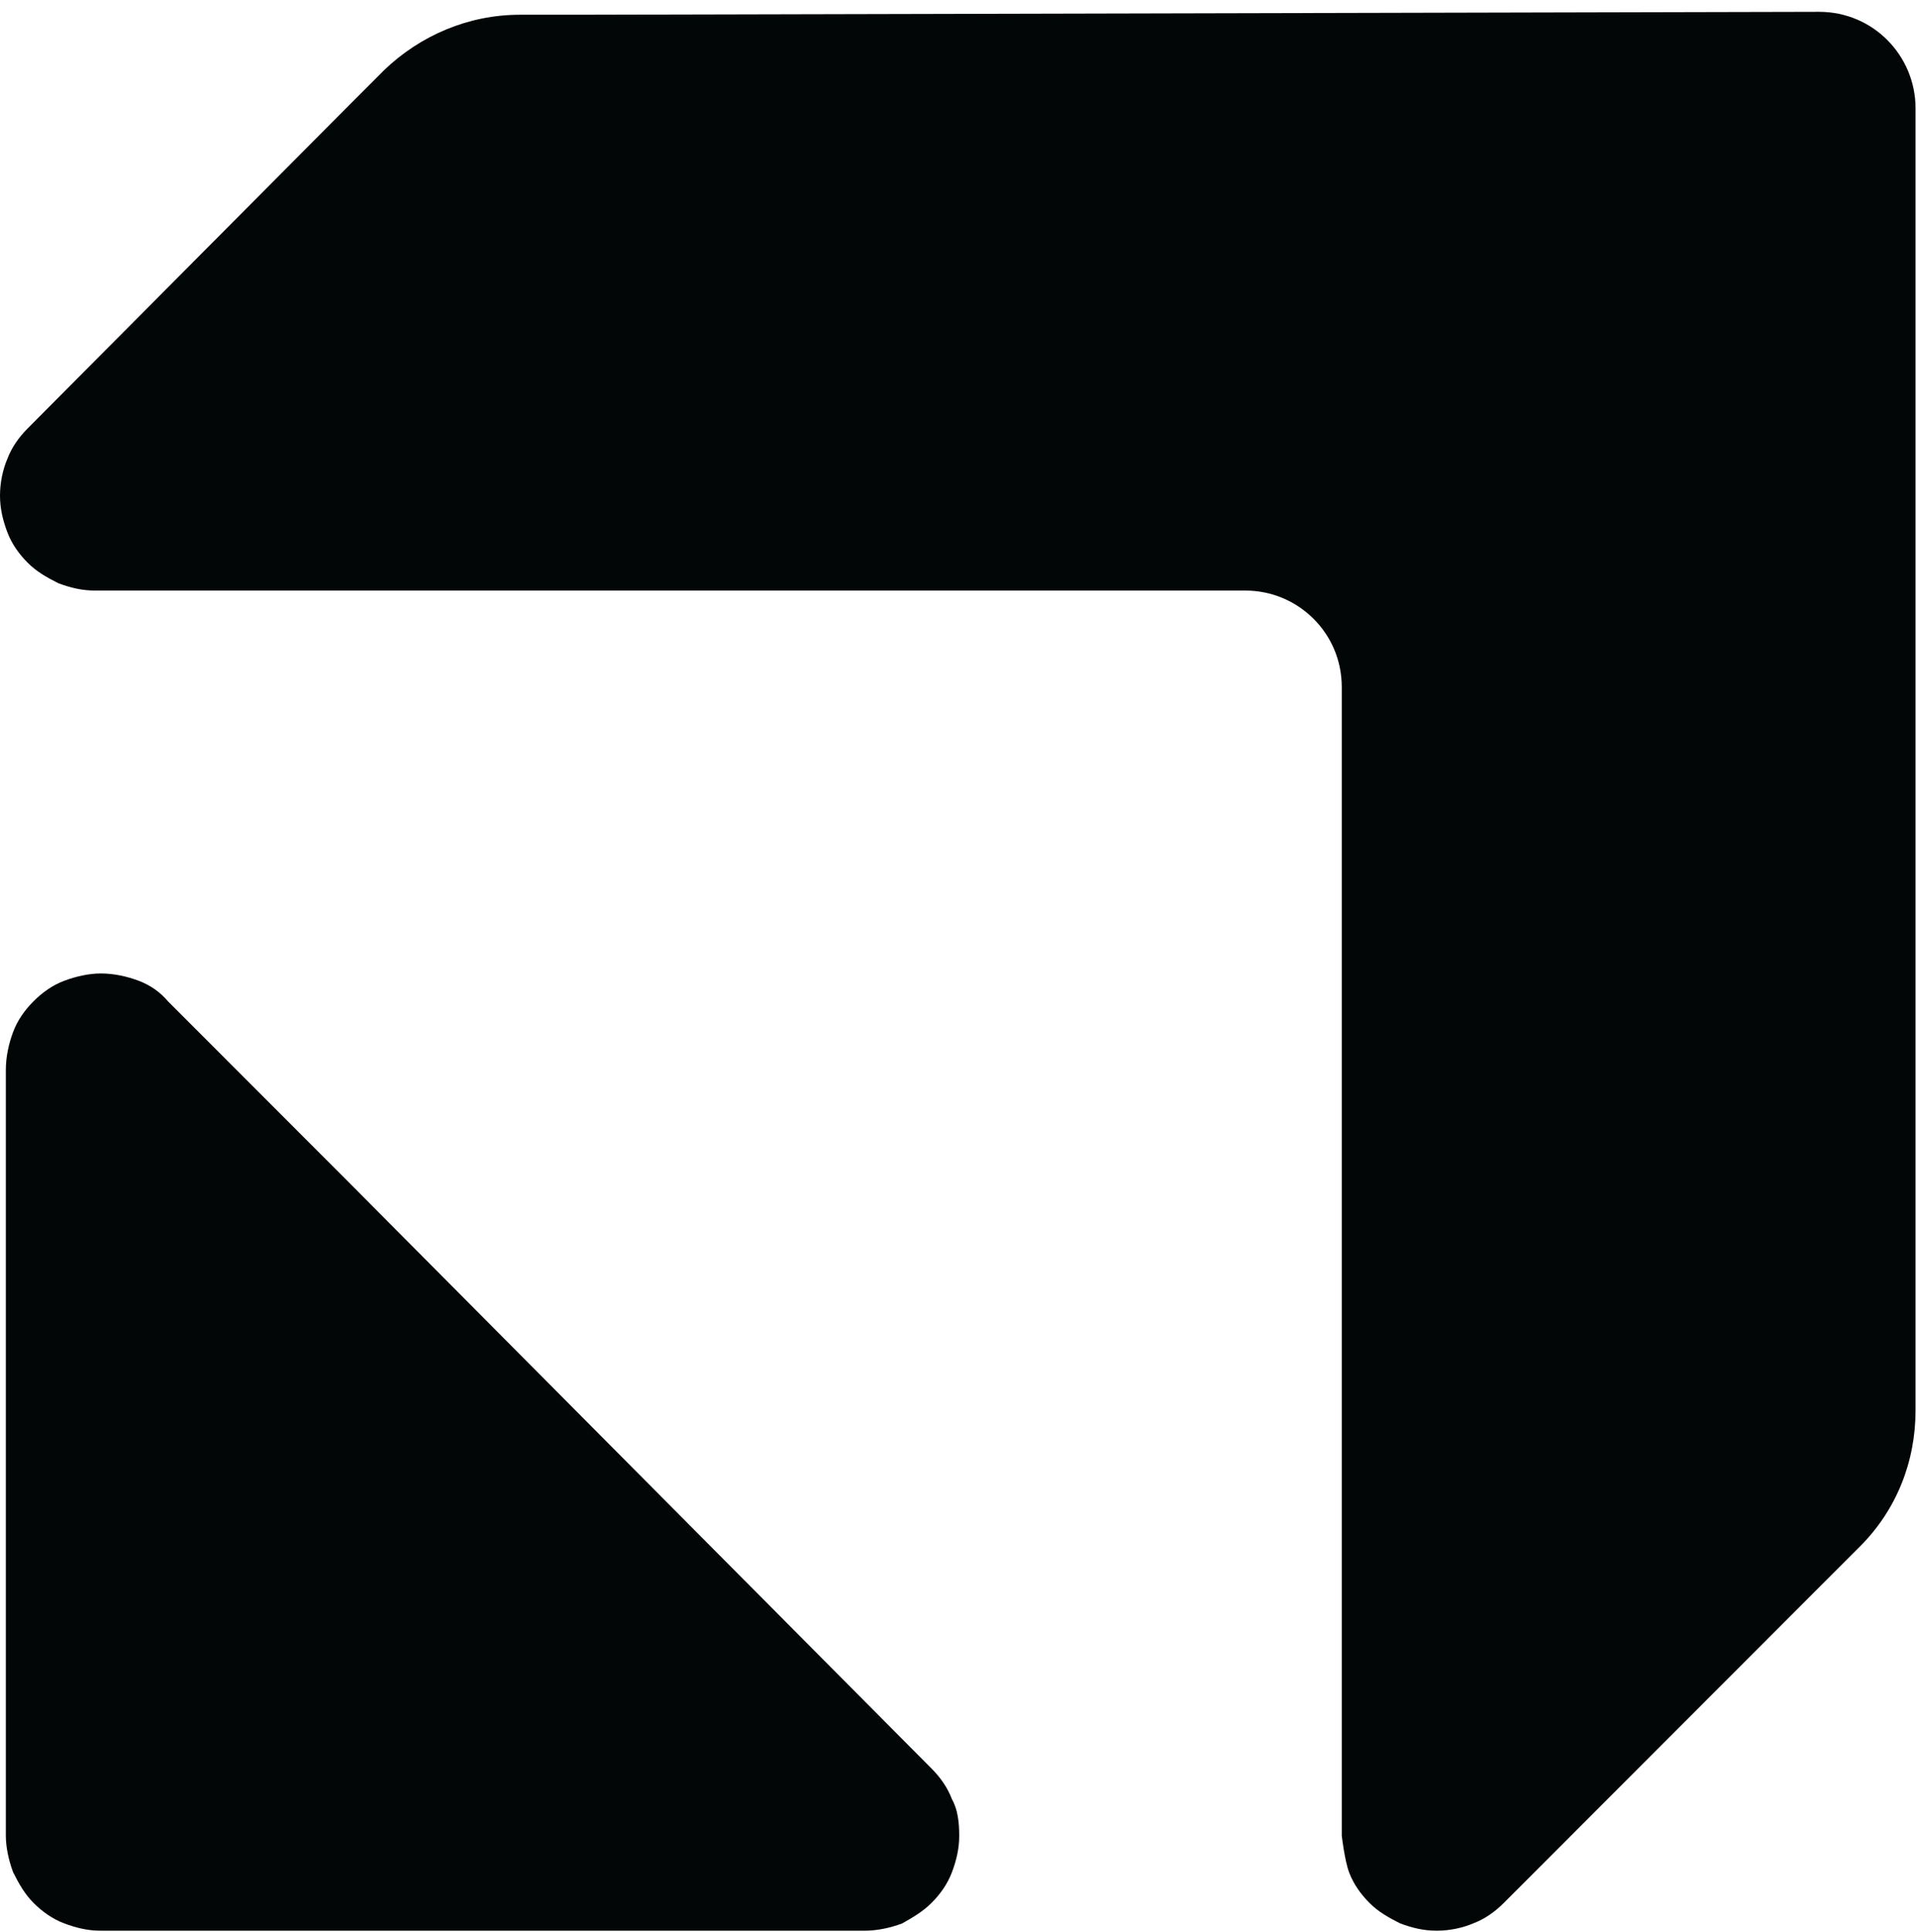 <?xml version="1.0" encoding="UTF-8"?>
<svg width="130px" height="131px" viewBox="0 0 130 131" version="1.1" xmlns="http://www.w3.org/2000/svg" xmlns:xlink="http://www.w3.org/1999/xlink">
    <title>Mark only - brand black</title>
    <g id="Logos" stroke="none" stroke-width="1" fill="none" fill-rule="evenodd">
        <g id="logos" transform="translate(-437, -925)" fill="#030607" fill-rule="nonzero">
            <g id="Mark-only---brand-black" transform="translate(437, 925.802)">
                <path d="M65.049,123.658 C65.049,124.55 64.852,125.343 64.554,126.136 C64.257,126.928 63.762,127.622 63.168,128.216 C62.574,128.811 61.881,129.207 61.188,129.603 C60.396,129.901 59.505,130.099 58.614,130.099 L6.832,130.099 C5.941,130.099 5.149,129.901 4.356,129.603 C3.564,129.306 2.871,128.811 2.277,128.216 C1.683,127.622 1.287,126.928 0.891,126.136 C0.594,125.343 0.396,124.451 0.396,123.658 L0.396,71.738 C0.396,70.846 0.594,69.954 0.891,69.162 C1.188,68.369 1.683,67.675 2.277,67.081 C2.871,66.486 3.564,65.991 4.356,65.694 C5.149,65.396 6.04,65.198 6.832,65.198 C7.723,65.198 8.614,65.396 9.406,65.694 C10.198,65.991 10.891,66.486 11.386,67.081 L23.663,79.367 L63.168,119.1 C63.762,119.695 64.257,120.389 64.554,121.181 C64.951,121.875 65.049,122.767 65.049,123.658 Z" id="Path"></path>
                <path d="M38.911,0.198 L35.248,0.198 C31.782,0.198 28.515,1.585 26.04,3.963 L25.545,4.459 L24.059,5.945 L1.881,28.239 C1.287,28.834 0.792,29.527 0.495,30.32 C0.198,31.014 0,31.906 0,32.797 C0,33.689 0.198,34.482 0.495,35.274 C0.792,36.067 1.287,36.761 1.881,37.355 C2.475,37.95 3.168,38.346 3.96,38.742 C4.752,39.04 5.545,39.238 6.436,39.238 L84.456,39.238 C88.02,39.238 90.99,42.111 90.99,45.777 L90.99,123.658 C90.99,123.658 91.188,125.343 91.485,126.136 C91.782,126.928 92.277,127.622 92.871,128.216 C93.465,128.811 94.158,129.207 94.951,129.604 C95.743,129.901 96.535,130.099 97.426,130.099 C98.317,130.099 99.208,129.901 99.901,129.604 C100.693,129.306 101.386,128.811 101.98,128.216 L123.861,106.318 L126.139,104.04 C128.614,101.562 129.901,98.293 129.901,94.825 L129.901,6.54 C129.901,2.973 127.03,0 123.366,0 L38.911,0.198 Z" id="Path"></path>
            </g>
        </g>
    </g>
</svg>